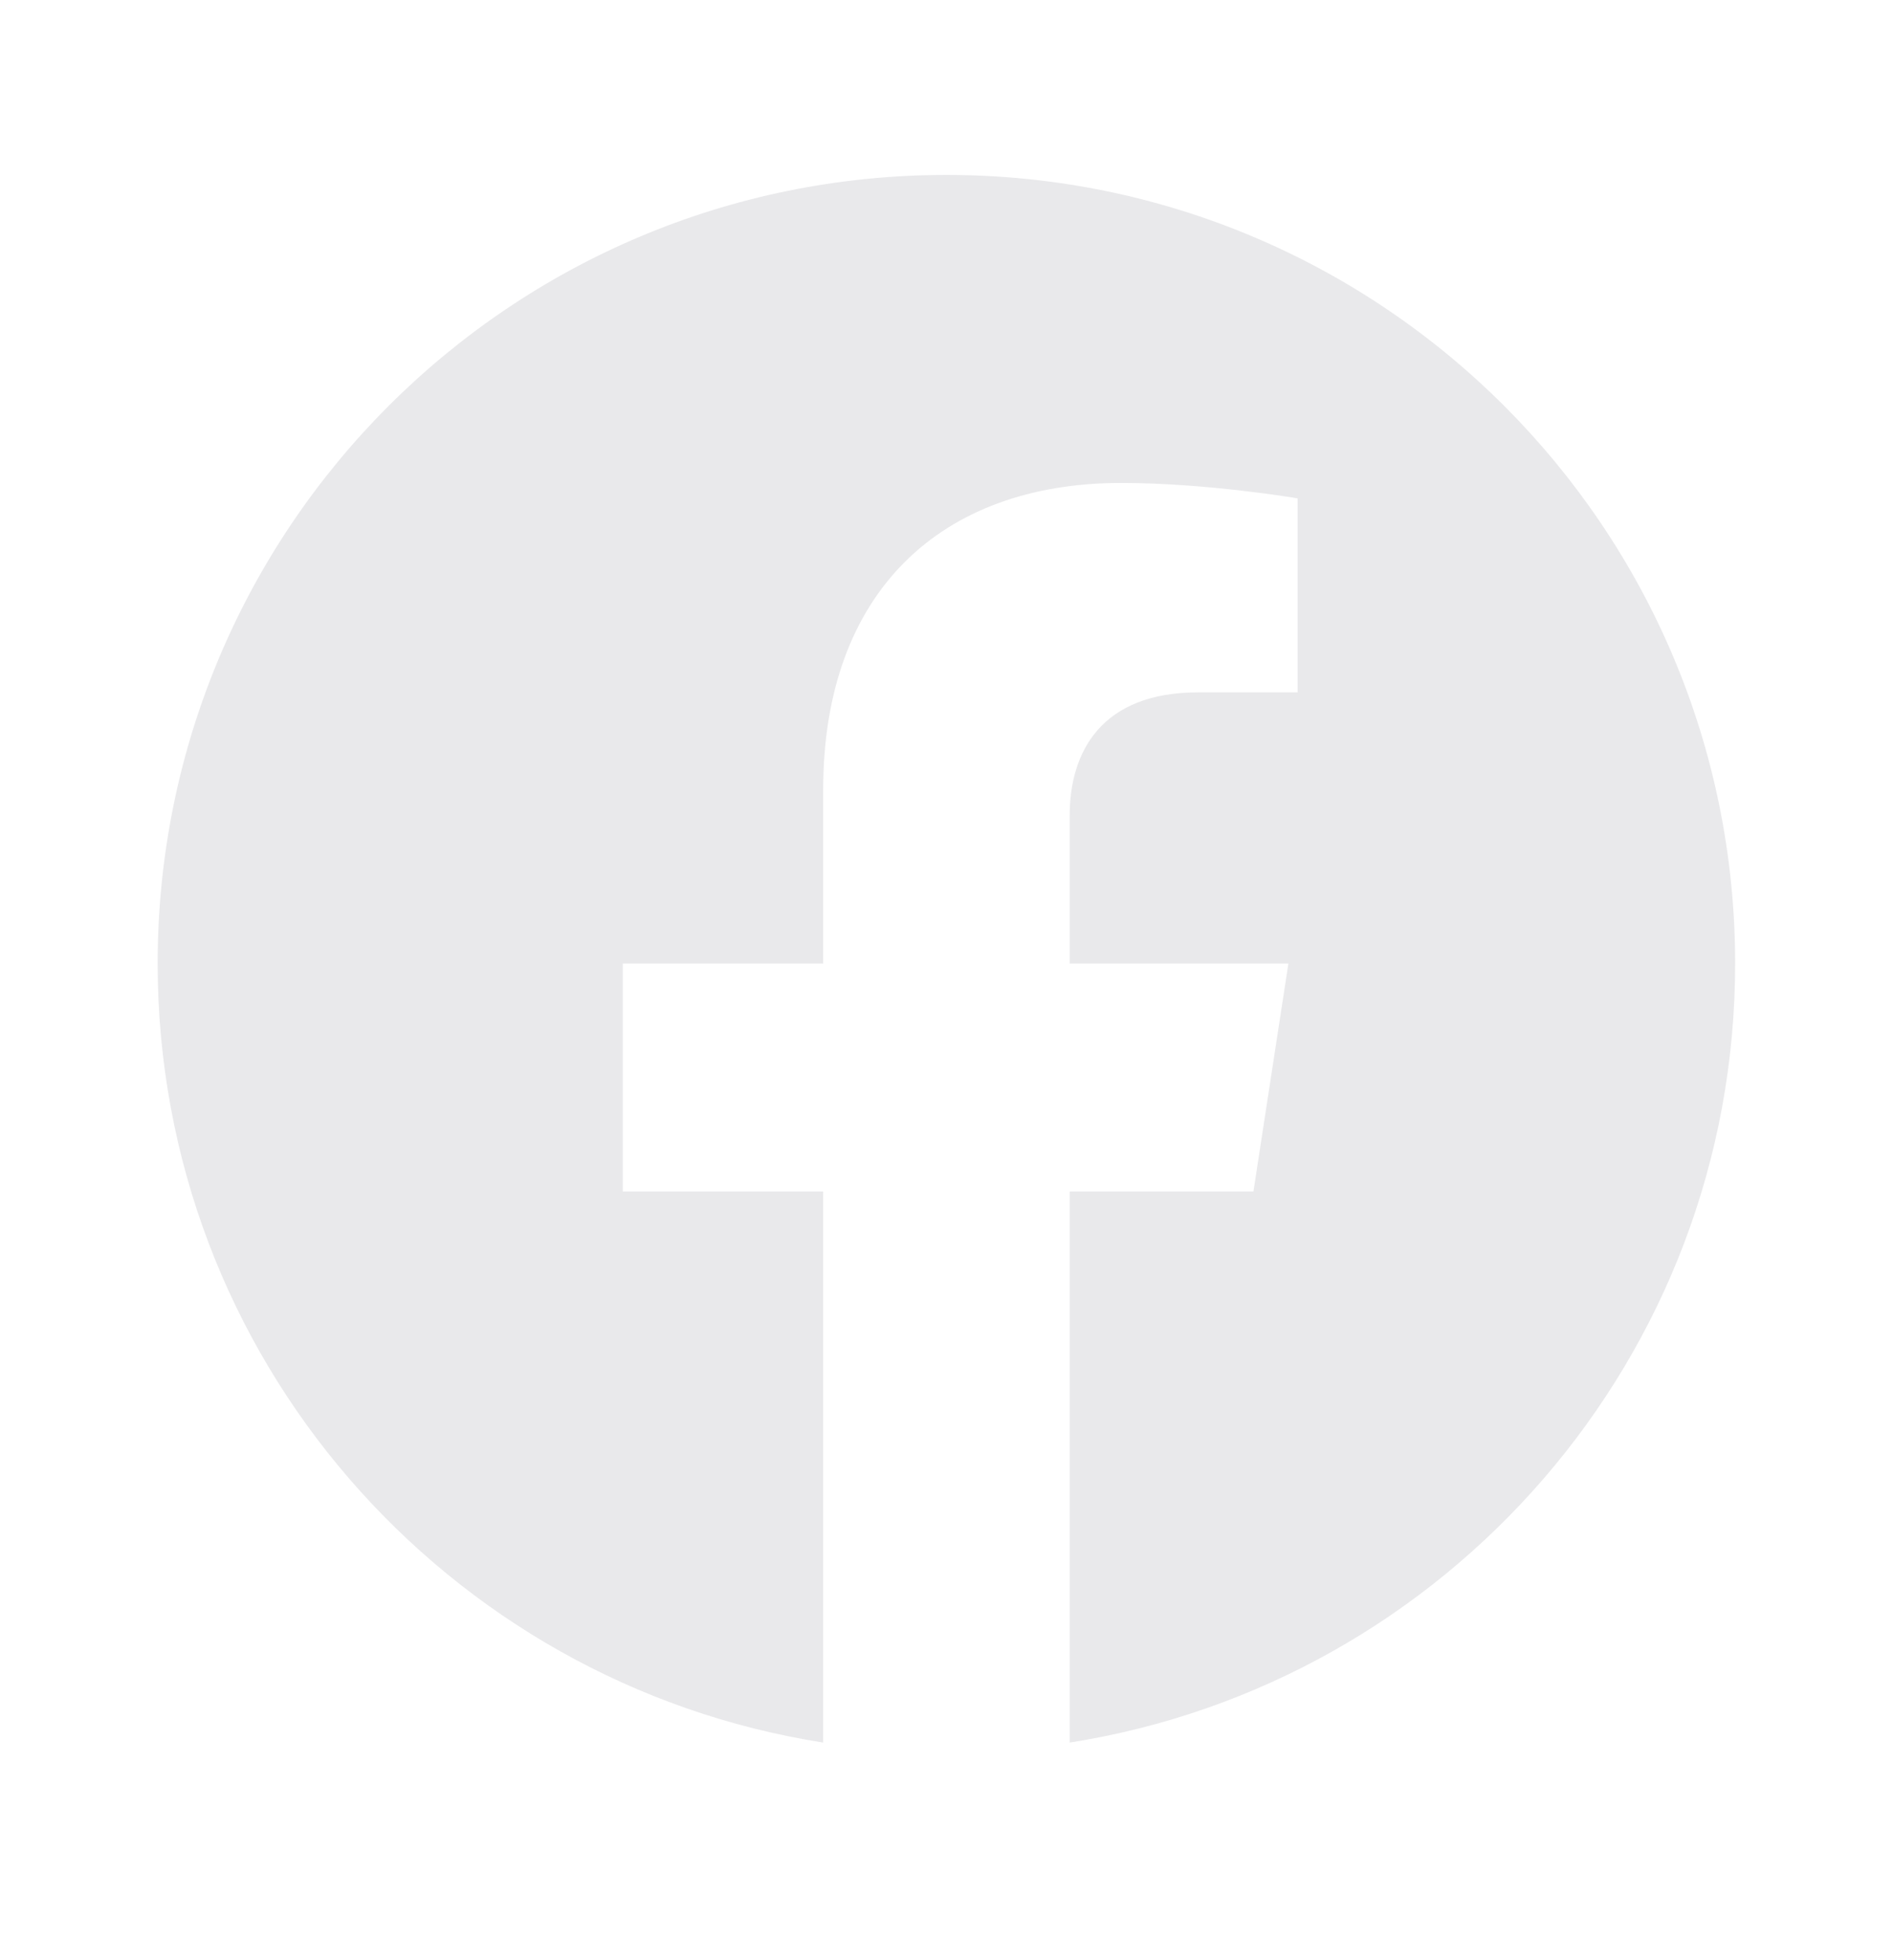 <?xml version="1.0" encoding="UTF-8"?>
<svg xmlns="http://www.w3.org/2000/svg" width="28" height="29" viewBox="0 0 28 29" fill="none">
  <path d="M25.665 14.255C25.665 7.81 20.444 2.588 13.999 2.588C7.554 2.588 2.332 7.81 2.332 14.255C2.332 20.078 6.598 24.904 12.176 25.78V17.627H9.212V14.255H12.176V11.684C12.176 8.76 13.916 7.145 16.582 7.145C17.859 7.145 19.194 7.373 19.194 7.373V10.243H17.723C16.274 10.243 15.822 11.142 15.822 12.065V14.255H19.057L18.54 17.627H15.822V25.78C21.399 24.904 25.665 20.078 25.665 14.255Z" fill="#E9E9EB"></path>
</svg>
